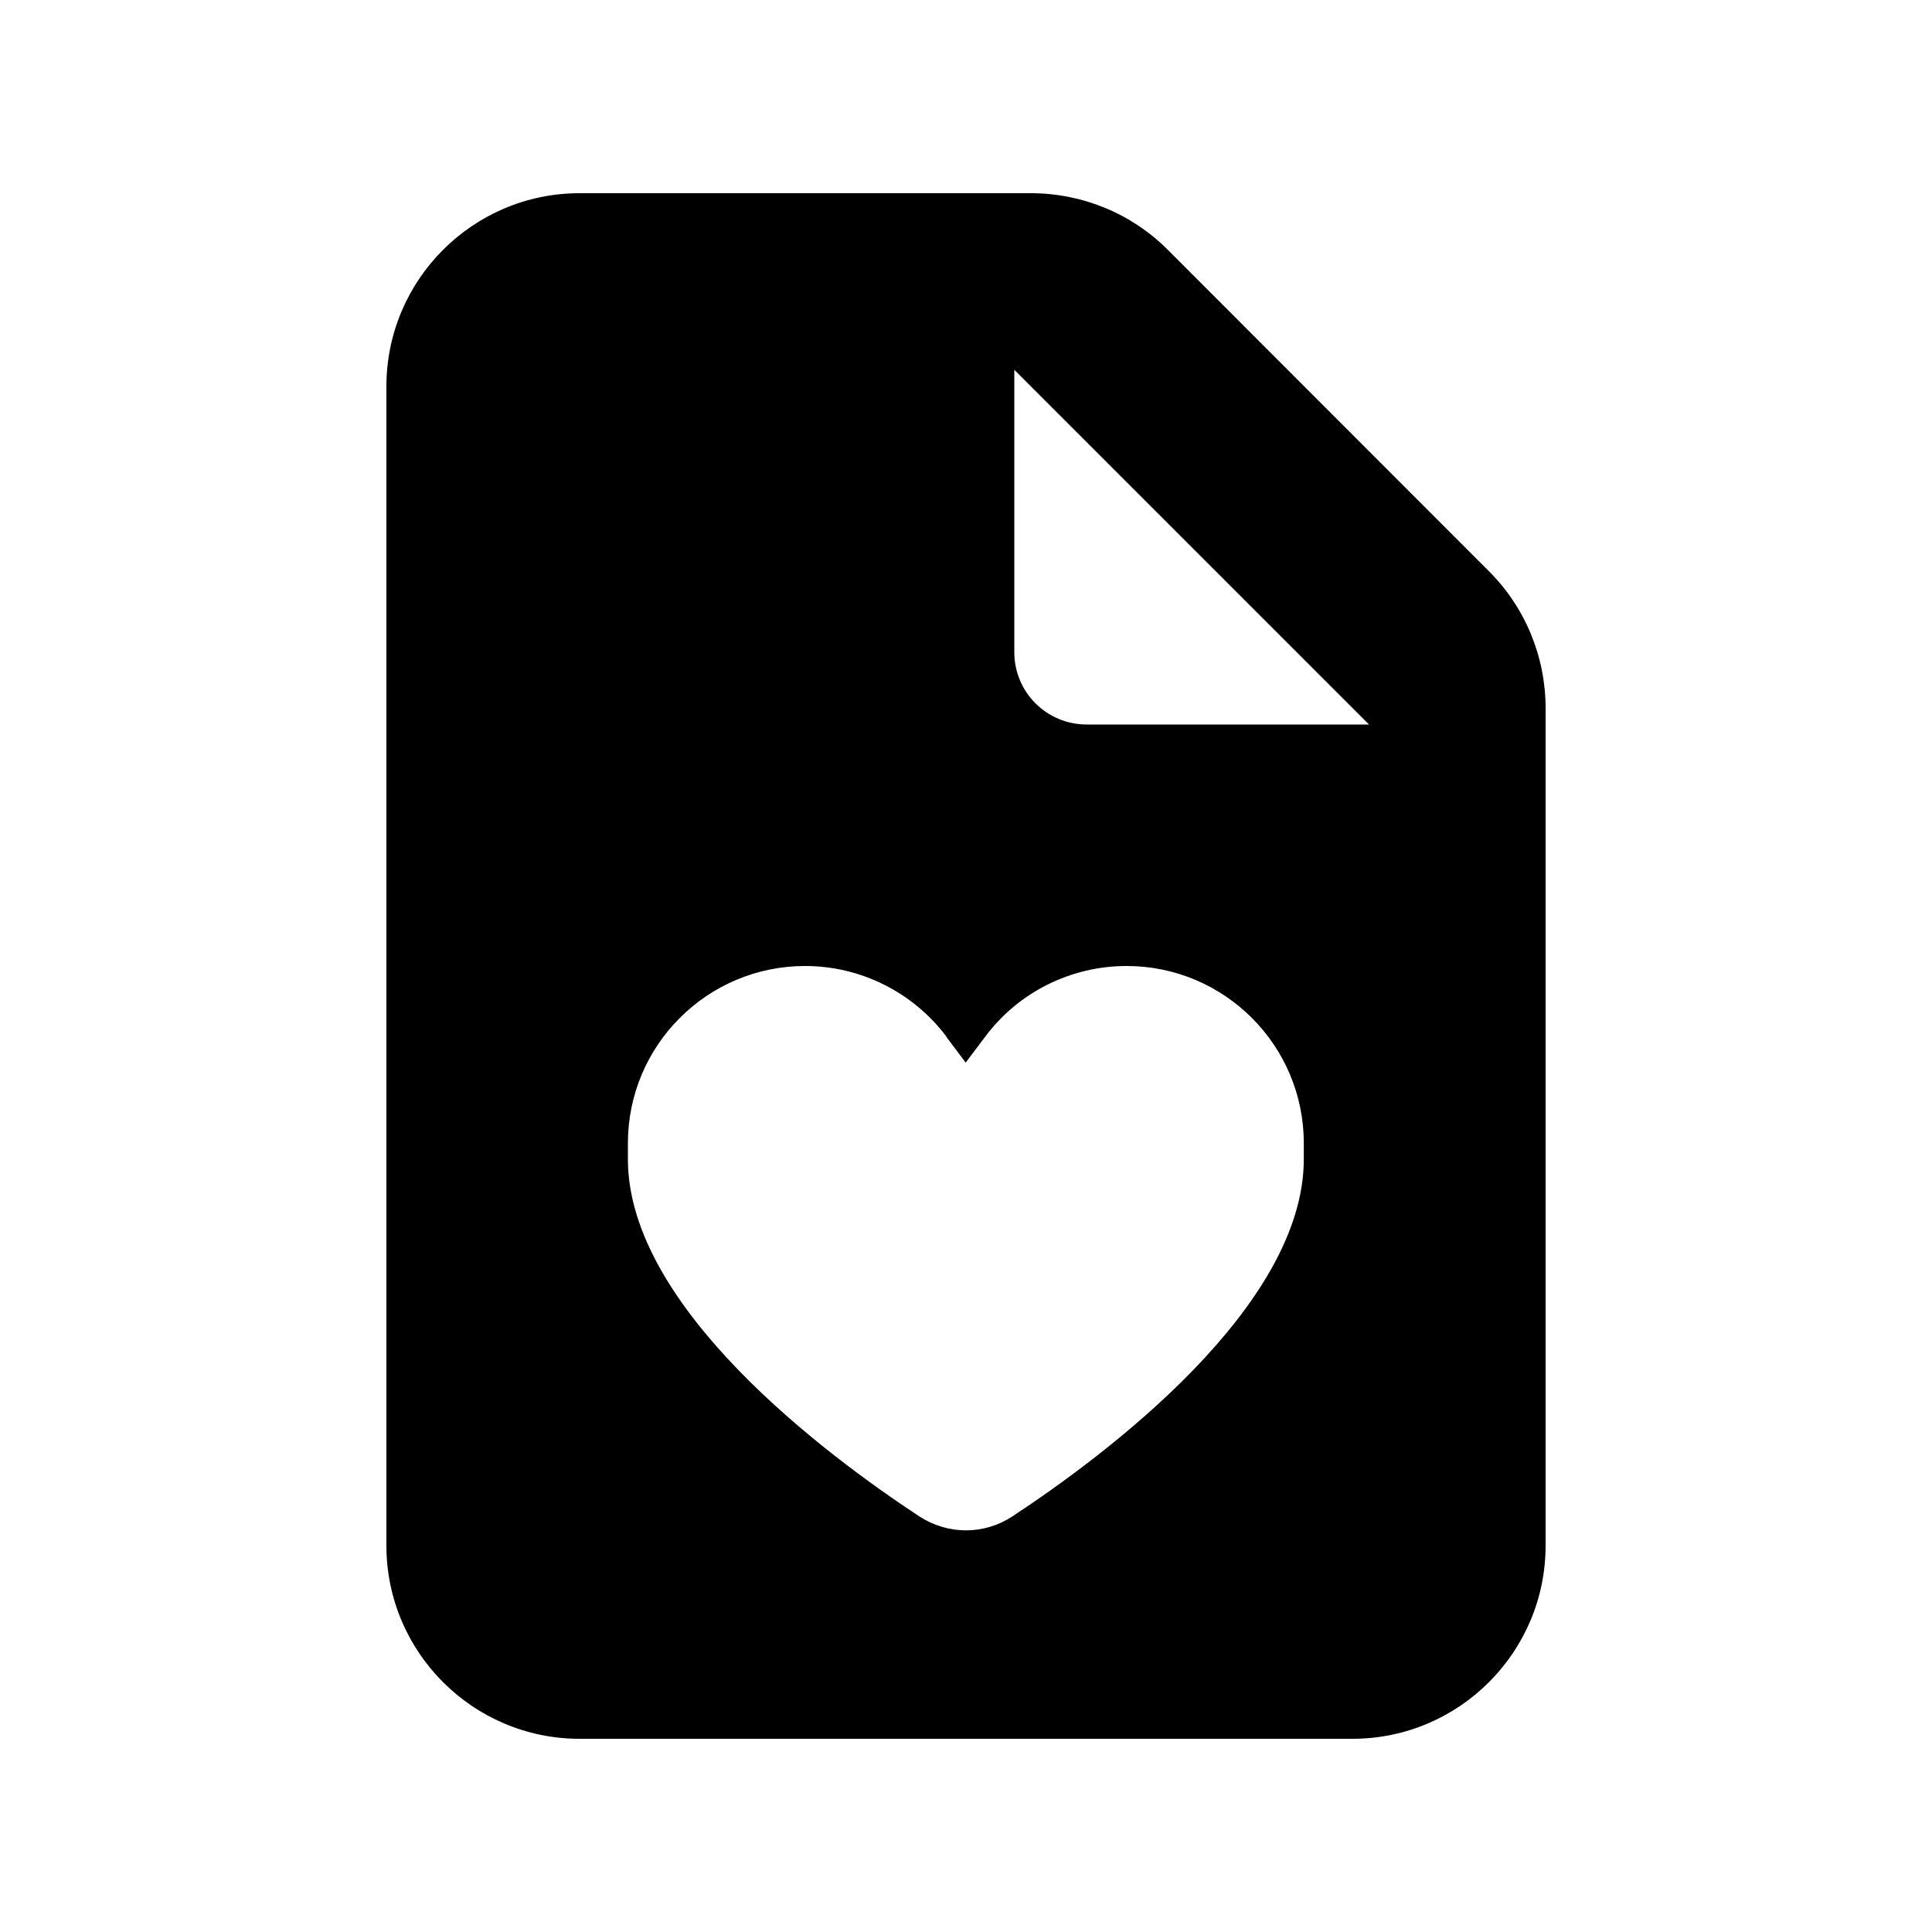 <svg xmlns="http://www.w3.org/2000/svg" viewBox="0 0 640 640"><!--! Font Awesome Pro 7.1.0 by @fontawesome - https://fontawesome.com License - https://fontawesome.com/license (Commercial License) Copyright 2025 Fonticons, Inc. --><path fill="currentColor" d="M128 128C128 92.7 156.7 64 192 64L341.5 64C358.5 64 374.8 70.7 386.8 82.7L493.3 189.3C505.3 201.3 512 217.6 512 234.6L512 512C512 547.3 483.3 576 448 576L192 576C156.7 576 128 547.3 128 512L128 128zM336 122.5L336 216C336 229.3 346.7 240 360 240L453.5 240L336 122.5zM313.6 343.5C302.5 328.7 285.1 320 266.7 320C234.3 320 208 346.3 208 378.7L208 384C208 433.1 273.8 482.1 304.5 502.3C314 508.5 326 508.5 335.4 502.3C366.1 482.1 431.9 433 431.9 384L431.9 378.7C431.9 346.3 405.6 320 373.2 320C354.7 320 337.3 328.7 326.3 343.5L319.9 352L313.5 343.5z"/></svg>